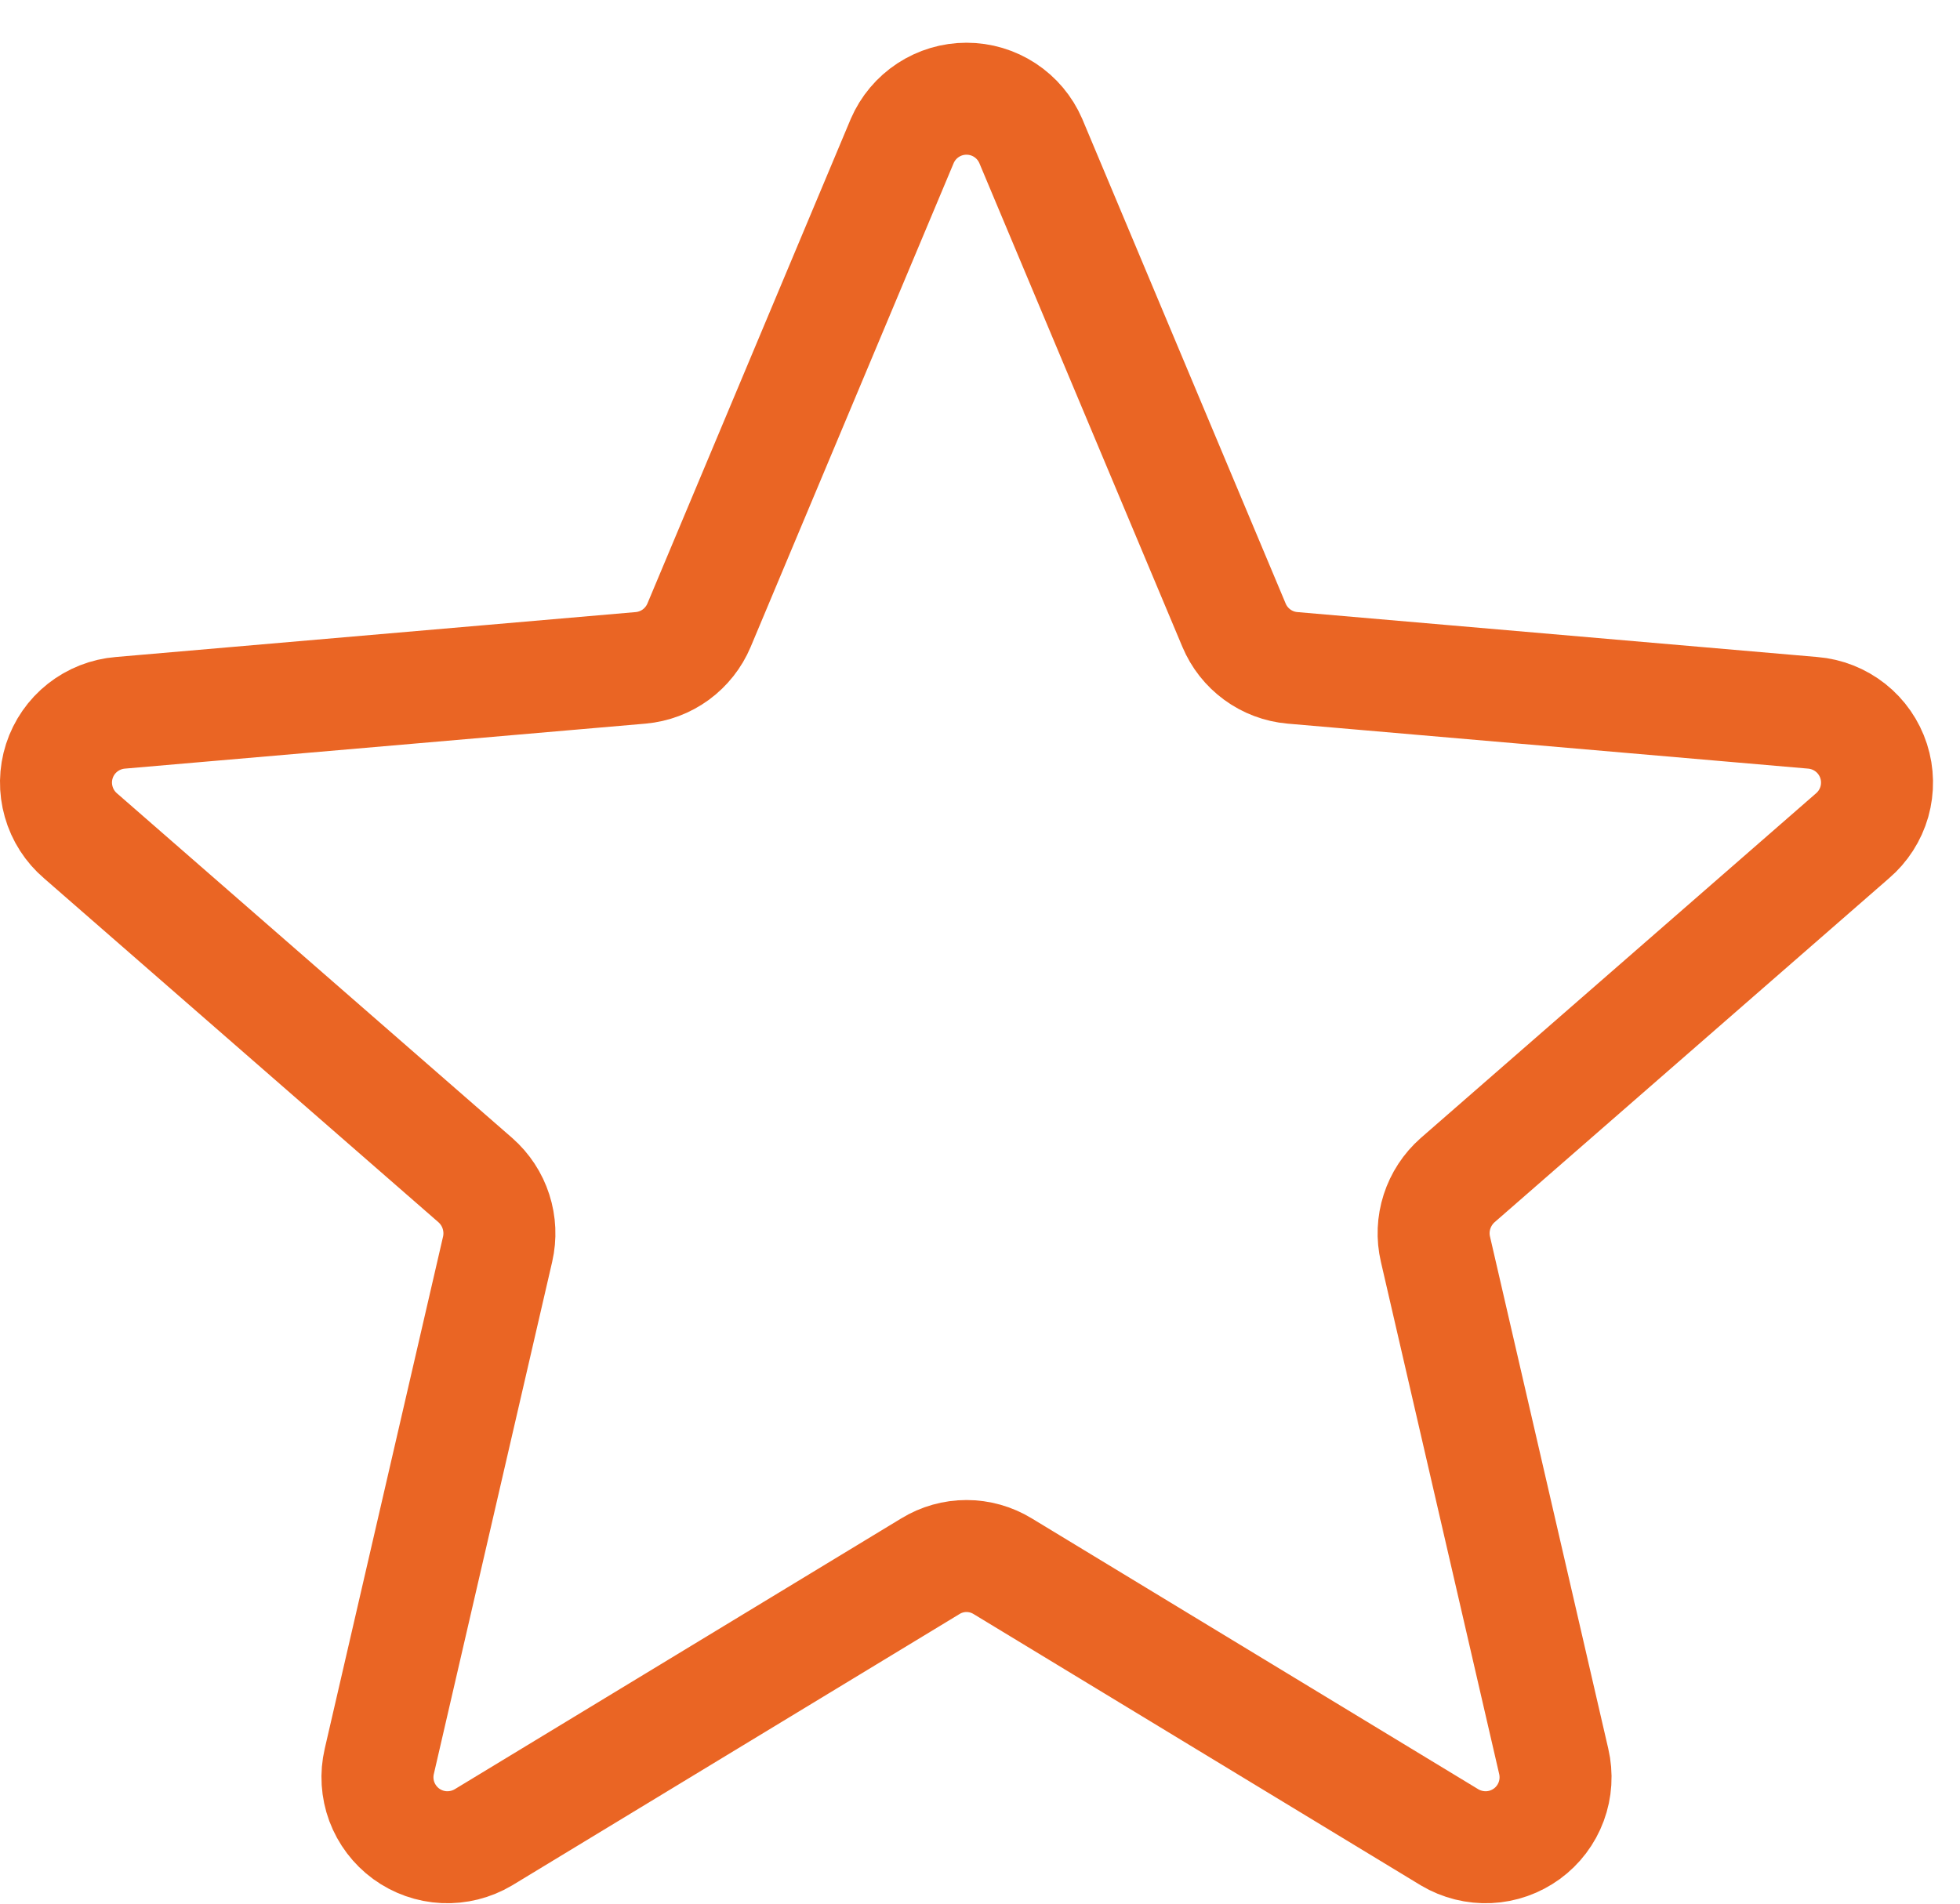 <?xml version="1.0" encoding="UTF-8"?> <svg xmlns="http://www.w3.org/2000/svg" width="35" height="34" viewBox="0 0 35 34" fill="none"> <path d="M18.406 2.516L22.036 11.166C22.124 11.376 22.267 11.557 22.451 11.692C22.634 11.826 22.851 11.908 23.078 11.928L32.369 12.731C32.615 12.751 32.85 12.844 33.044 12.997C33.238 13.15 33.382 13.358 33.458 13.593C33.534 13.829 33.538 14.081 33.471 14.319C33.403 14.557 33.266 14.77 33.078 14.93L26.029 21.078C25.858 21.229 25.731 21.423 25.661 21.64C25.591 21.857 25.581 22.089 25.633 22.311L27.745 31.458C27.801 31.697 27.785 31.947 27.7 32.177C27.615 32.407 27.464 32.607 27.265 32.752C27.067 32.896 26.831 32.98 26.586 32.991C26.341 33.002 26.098 32.941 25.887 32.816L17.903 27.972C17.709 27.854 17.486 27.791 17.259 27.791C17.032 27.791 16.809 27.854 16.616 27.972L8.631 32.816C8.42 32.941 8.177 33.002 7.932 32.991C7.687 32.98 7.451 32.896 7.253 32.752C7.055 32.607 6.904 32.407 6.818 32.177C6.733 31.947 6.717 31.697 6.773 31.458L8.886 22.311C8.937 22.089 8.927 21.857 8.857 21.64C8.788 21.423 8.66 21.229 8.489 21.078L1.44 14.93C1.252 14.77 1.115 14.557 1.048 14.319C0.98 14.081 0.984 13.829 1.06 13.593C1.136 13.358 1.28 13.15 1.474 12.997C1.668 12.844 1.903 12.751 2.15 12.731L11.441 11.928C11.667 11.908 11.884 11.826 12.068 11.692C12.251 11.557 12.395 11.376 12.483 11.166L16.112 2.516C16.209 2.292 16.369 2.102 16.573 1.968C16.777 1.834 17.015 1.763 17.259 1.763C17.503 1.763 17.741 1.834 17.945 1.968C18.149 2.102 18.309 2.292 18.406 2.516Z" stroke="#EA6524" stroke-width="2" stroke-linecap="round" stroke-linejoin="round"></path> </svg> 